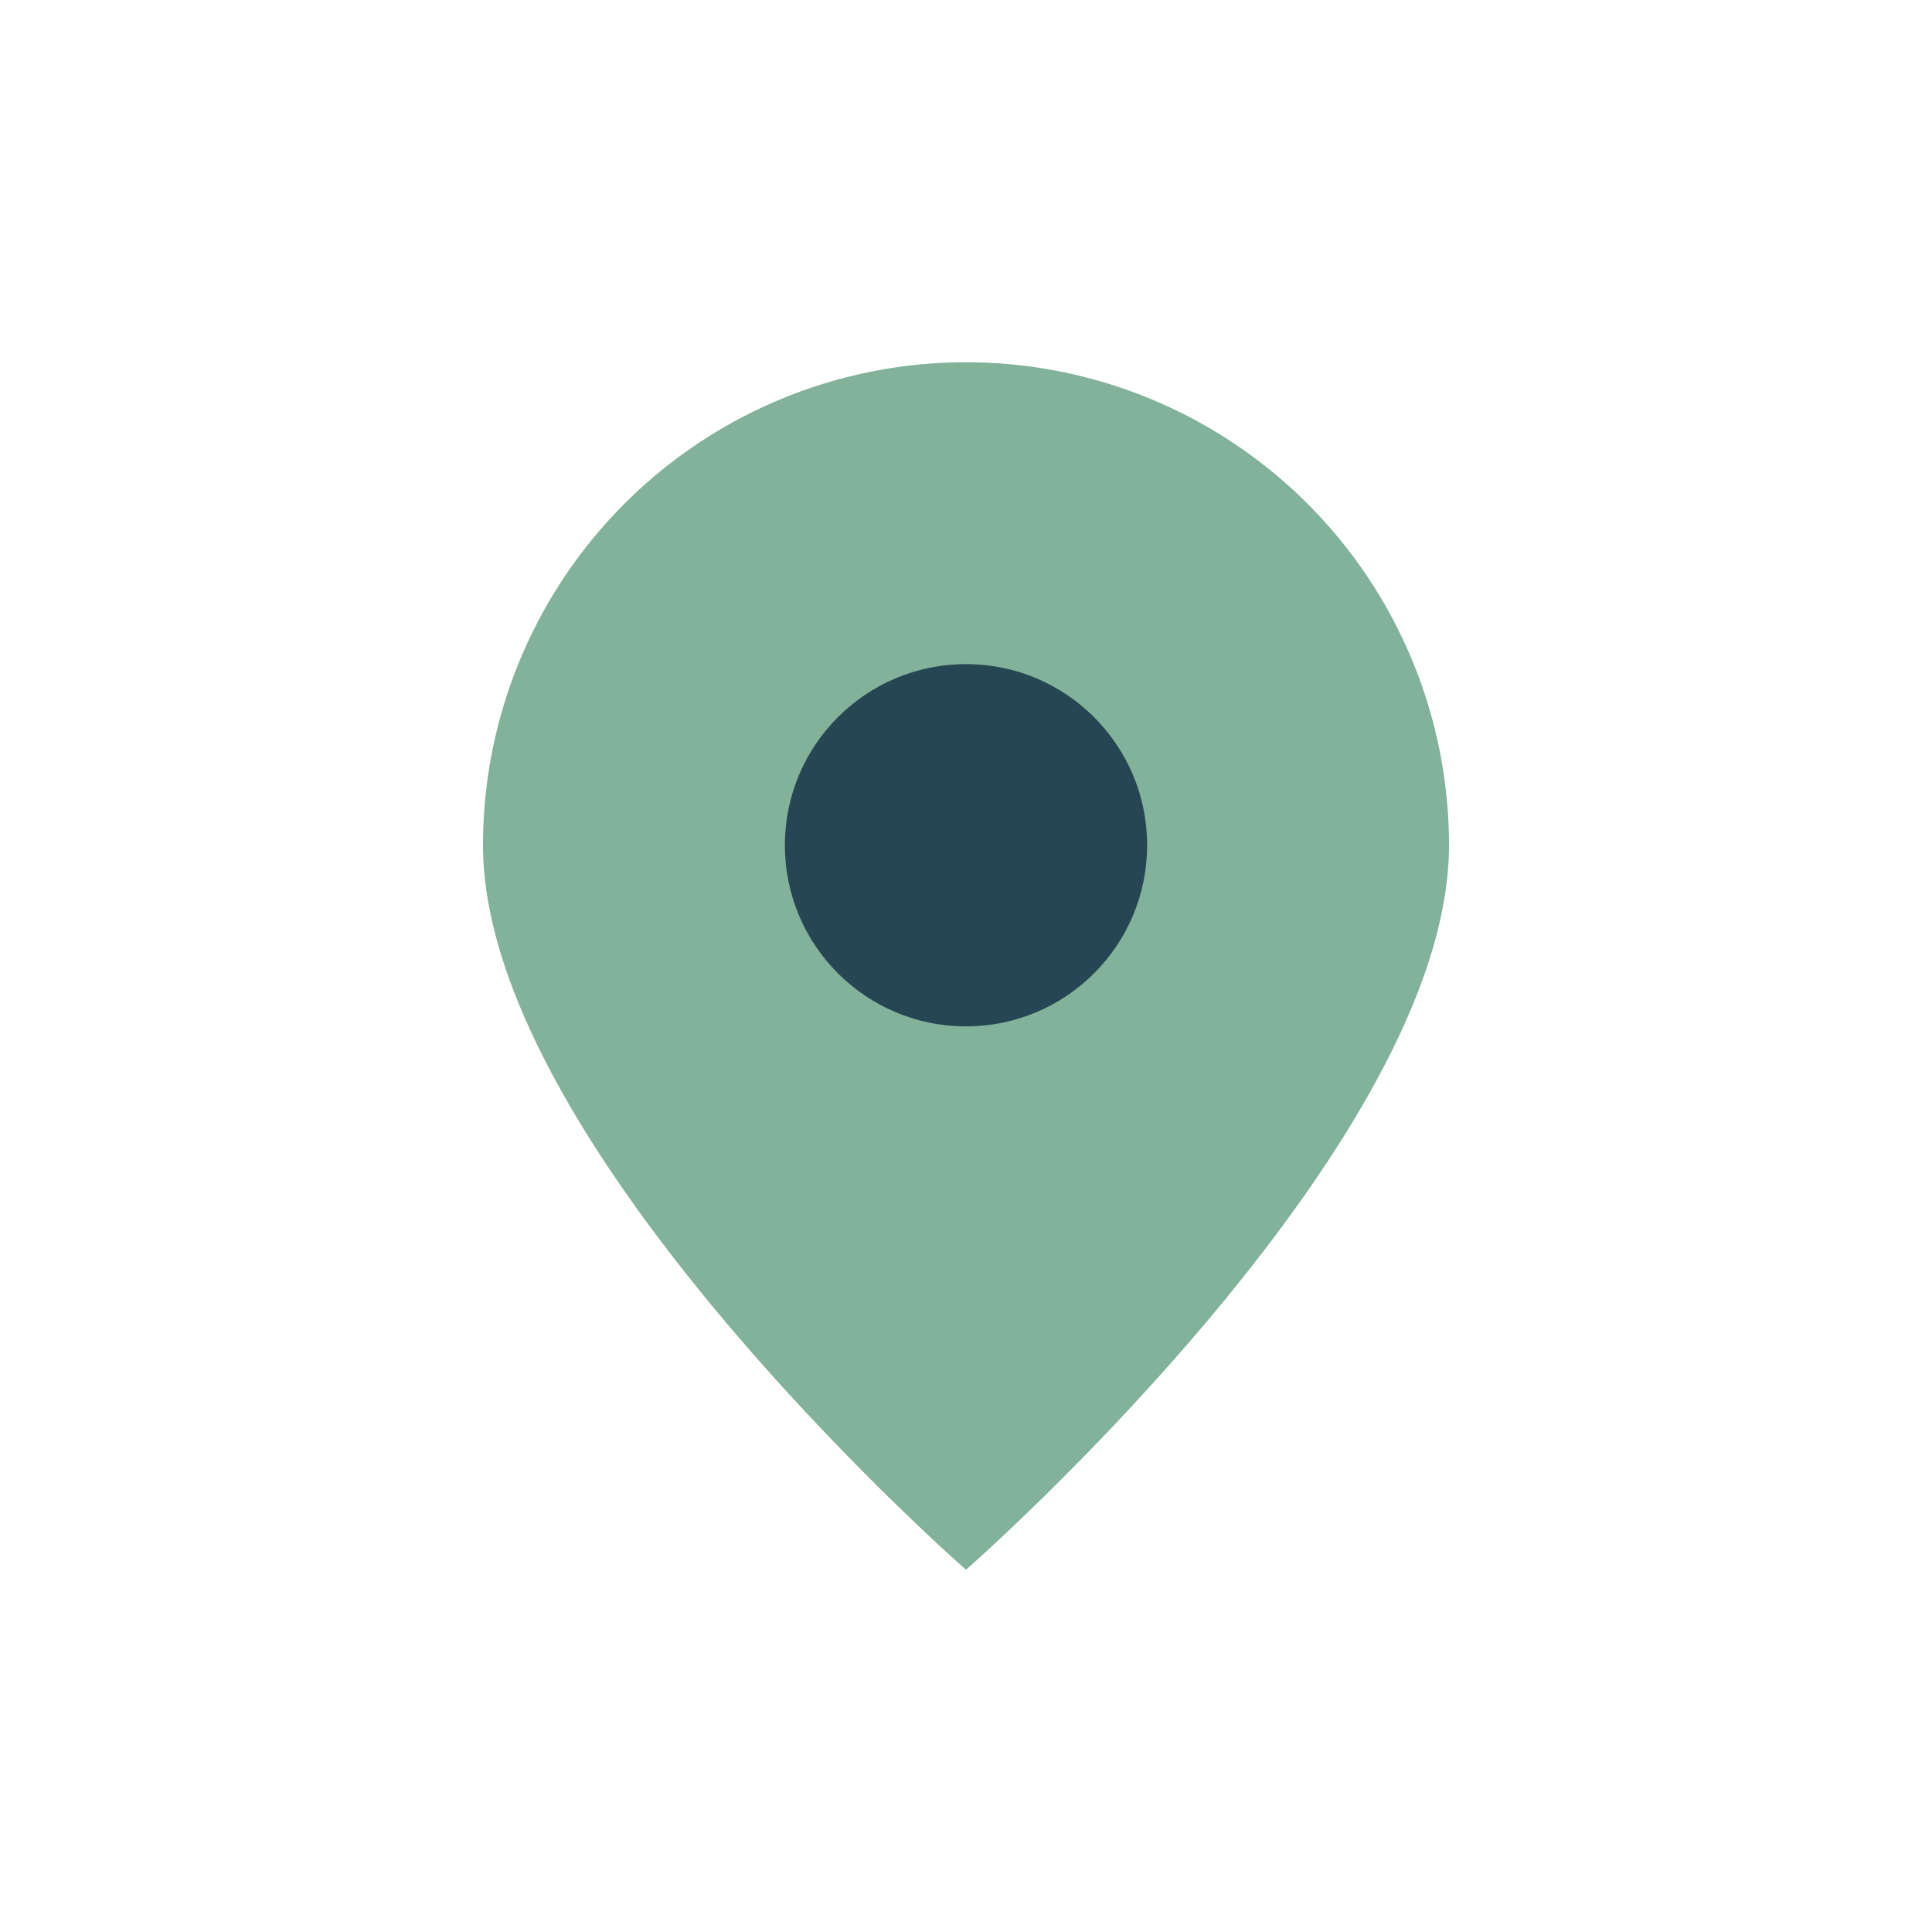 <?xml version="1.0" encoding="UTF-8"?>
<svg xmlns="http://www.w3.org/2000/svg" width="32" height="32" viewBox="0 0 32 32"><path d="M16 6a8 8 0 0 1 8 8c0 5-8 12-8 12S8 19 8 14a8 8 0 0 1 8-8z" fill="#82B29A"/><circle cx="16" cy="14" r="3" fill="#264653"/></svg>